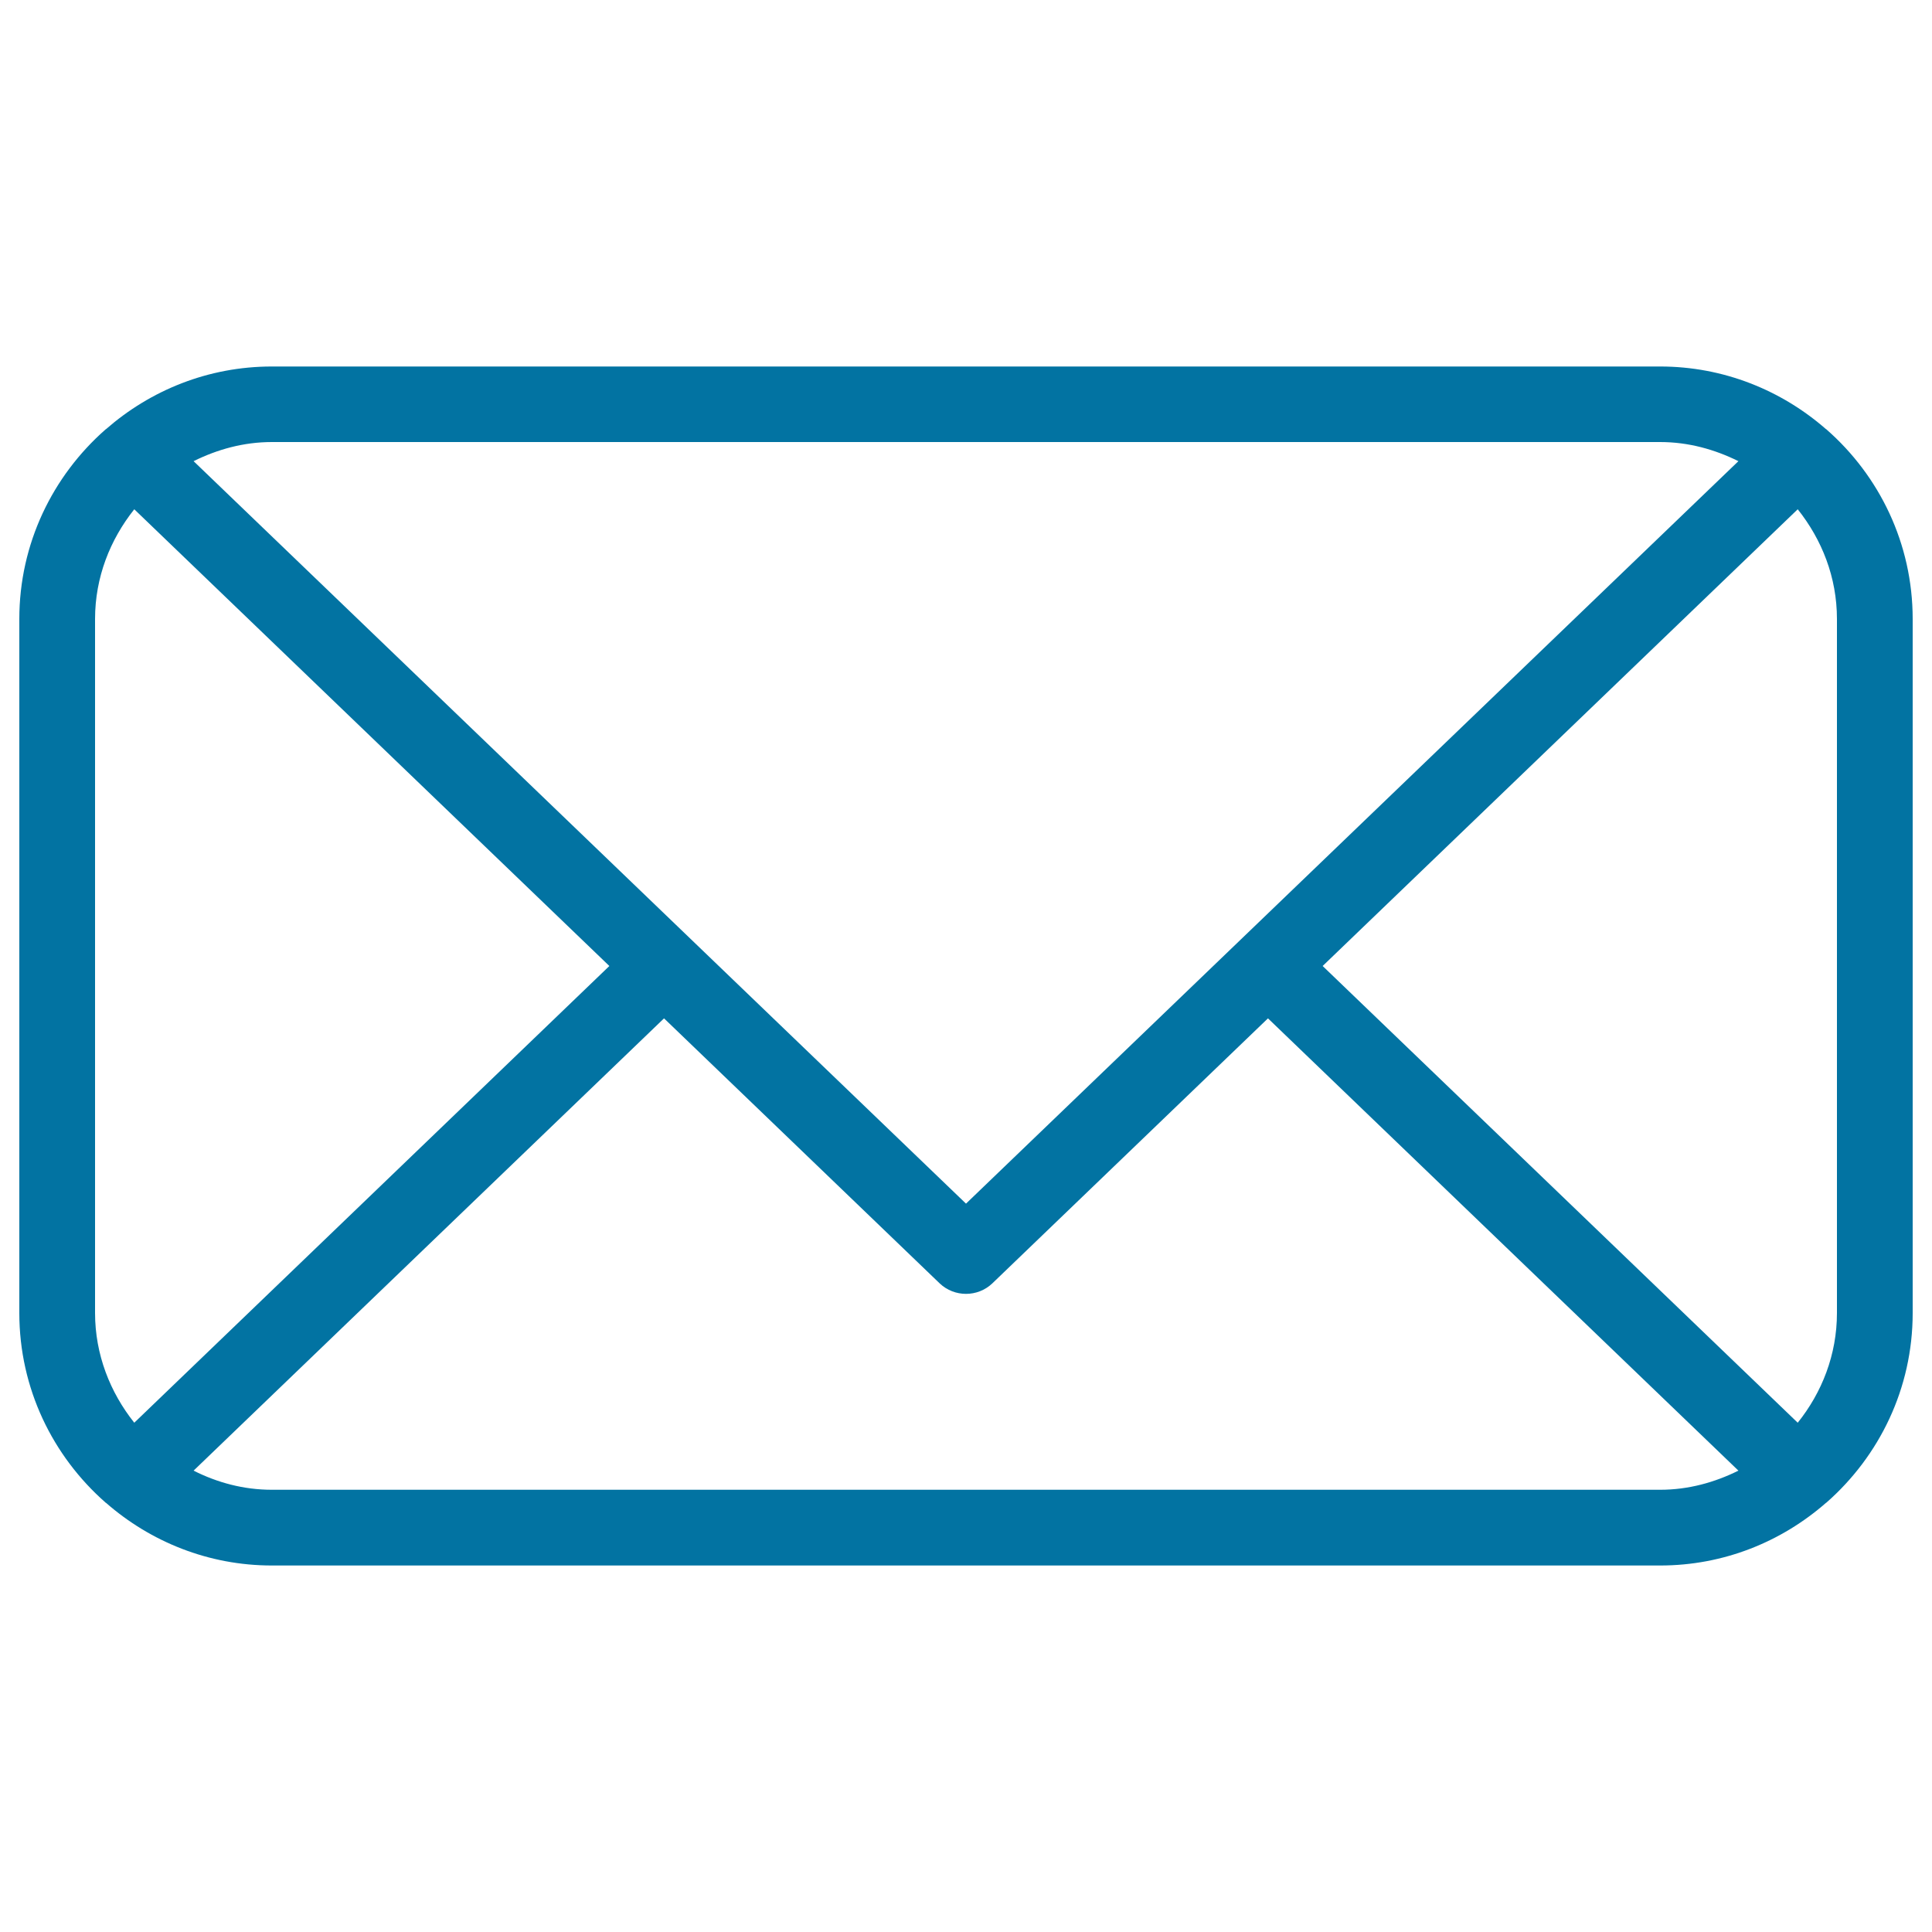 <svg xmlns="http://www.w3.org/2000/svg" viewBox="0 0 1000 1000" style="fill:#0273a2">
<title>Email Envelope SVG icon</title>
<g><path d="M945.4,222.3C945.4,222.2,945.4,222.2,945.4,222.3c-0.1-0.2-0.2-0.2-0.3-0.2c-23-20.1-53-32.4-85.8-32.4H140.7c-32.9,0-62.8,12.3-85.8,32.4c-0.1,0.1-0.1,0.1-0.2,0.1c0,0,0,0.1-0.1,0.1c-27.3,24-44.6,59-44.6,98.1v359.2c0,39.1,17.3,74.1,44.6,98.1c0,0,0,0.1,0.1,0.1c0.1,0,0.1,0.1,0.2,0.1c23,20.1,53,32.4,85.8,32.4h718.6c32.9,0,62.8-12.3,85.8-32.4c0.1,0,0.1-0.1,0.2-0.1c0,0,0-0.1,0.1-0.1c27.3-24,44.6-59,44.6-98.1V320.4C990,281.3,972.7,246.2,945.4,222.3z M859.3,228.8c14.6,0,28.2,3.8,40.5,9.9L500,623L100.2,238.7c12.3-6.1,25.9-9.9,40.5-9.9H859.3z M49.2,320.4c0-21.6,7.8-41.1,20.3-56.8L315.4,500L69.5,736.4c-12.5-15.7-20.3-35.3-20.3-56.8C49.2,679.6,49.2,320.4,49.2,320.4z M140.7,771.1c-14.6,0-28.2-3.7-40.5-9.9l243.5-234.1l142.7,137.2c3.8,3.6,8.7,5.4,13.6,5.4c4.9,0,9.8-1.8,13.6-5.4l142.7-137.2l243.5,234.1c-12.3,6.1-25.9,9.9-40.5,9.9C859.3,771.1,140.7,771.1,140.7,771.1z M950.8,679.6c0,21.6-7.8,41.2-20.3,56.8L684.6,500l245.9-236.4c12.5,15.7,20.3,35.2,20.3,56.8C950.8,320.3,950.8,679.6,950.8,679.6z"/></g>
</svg>